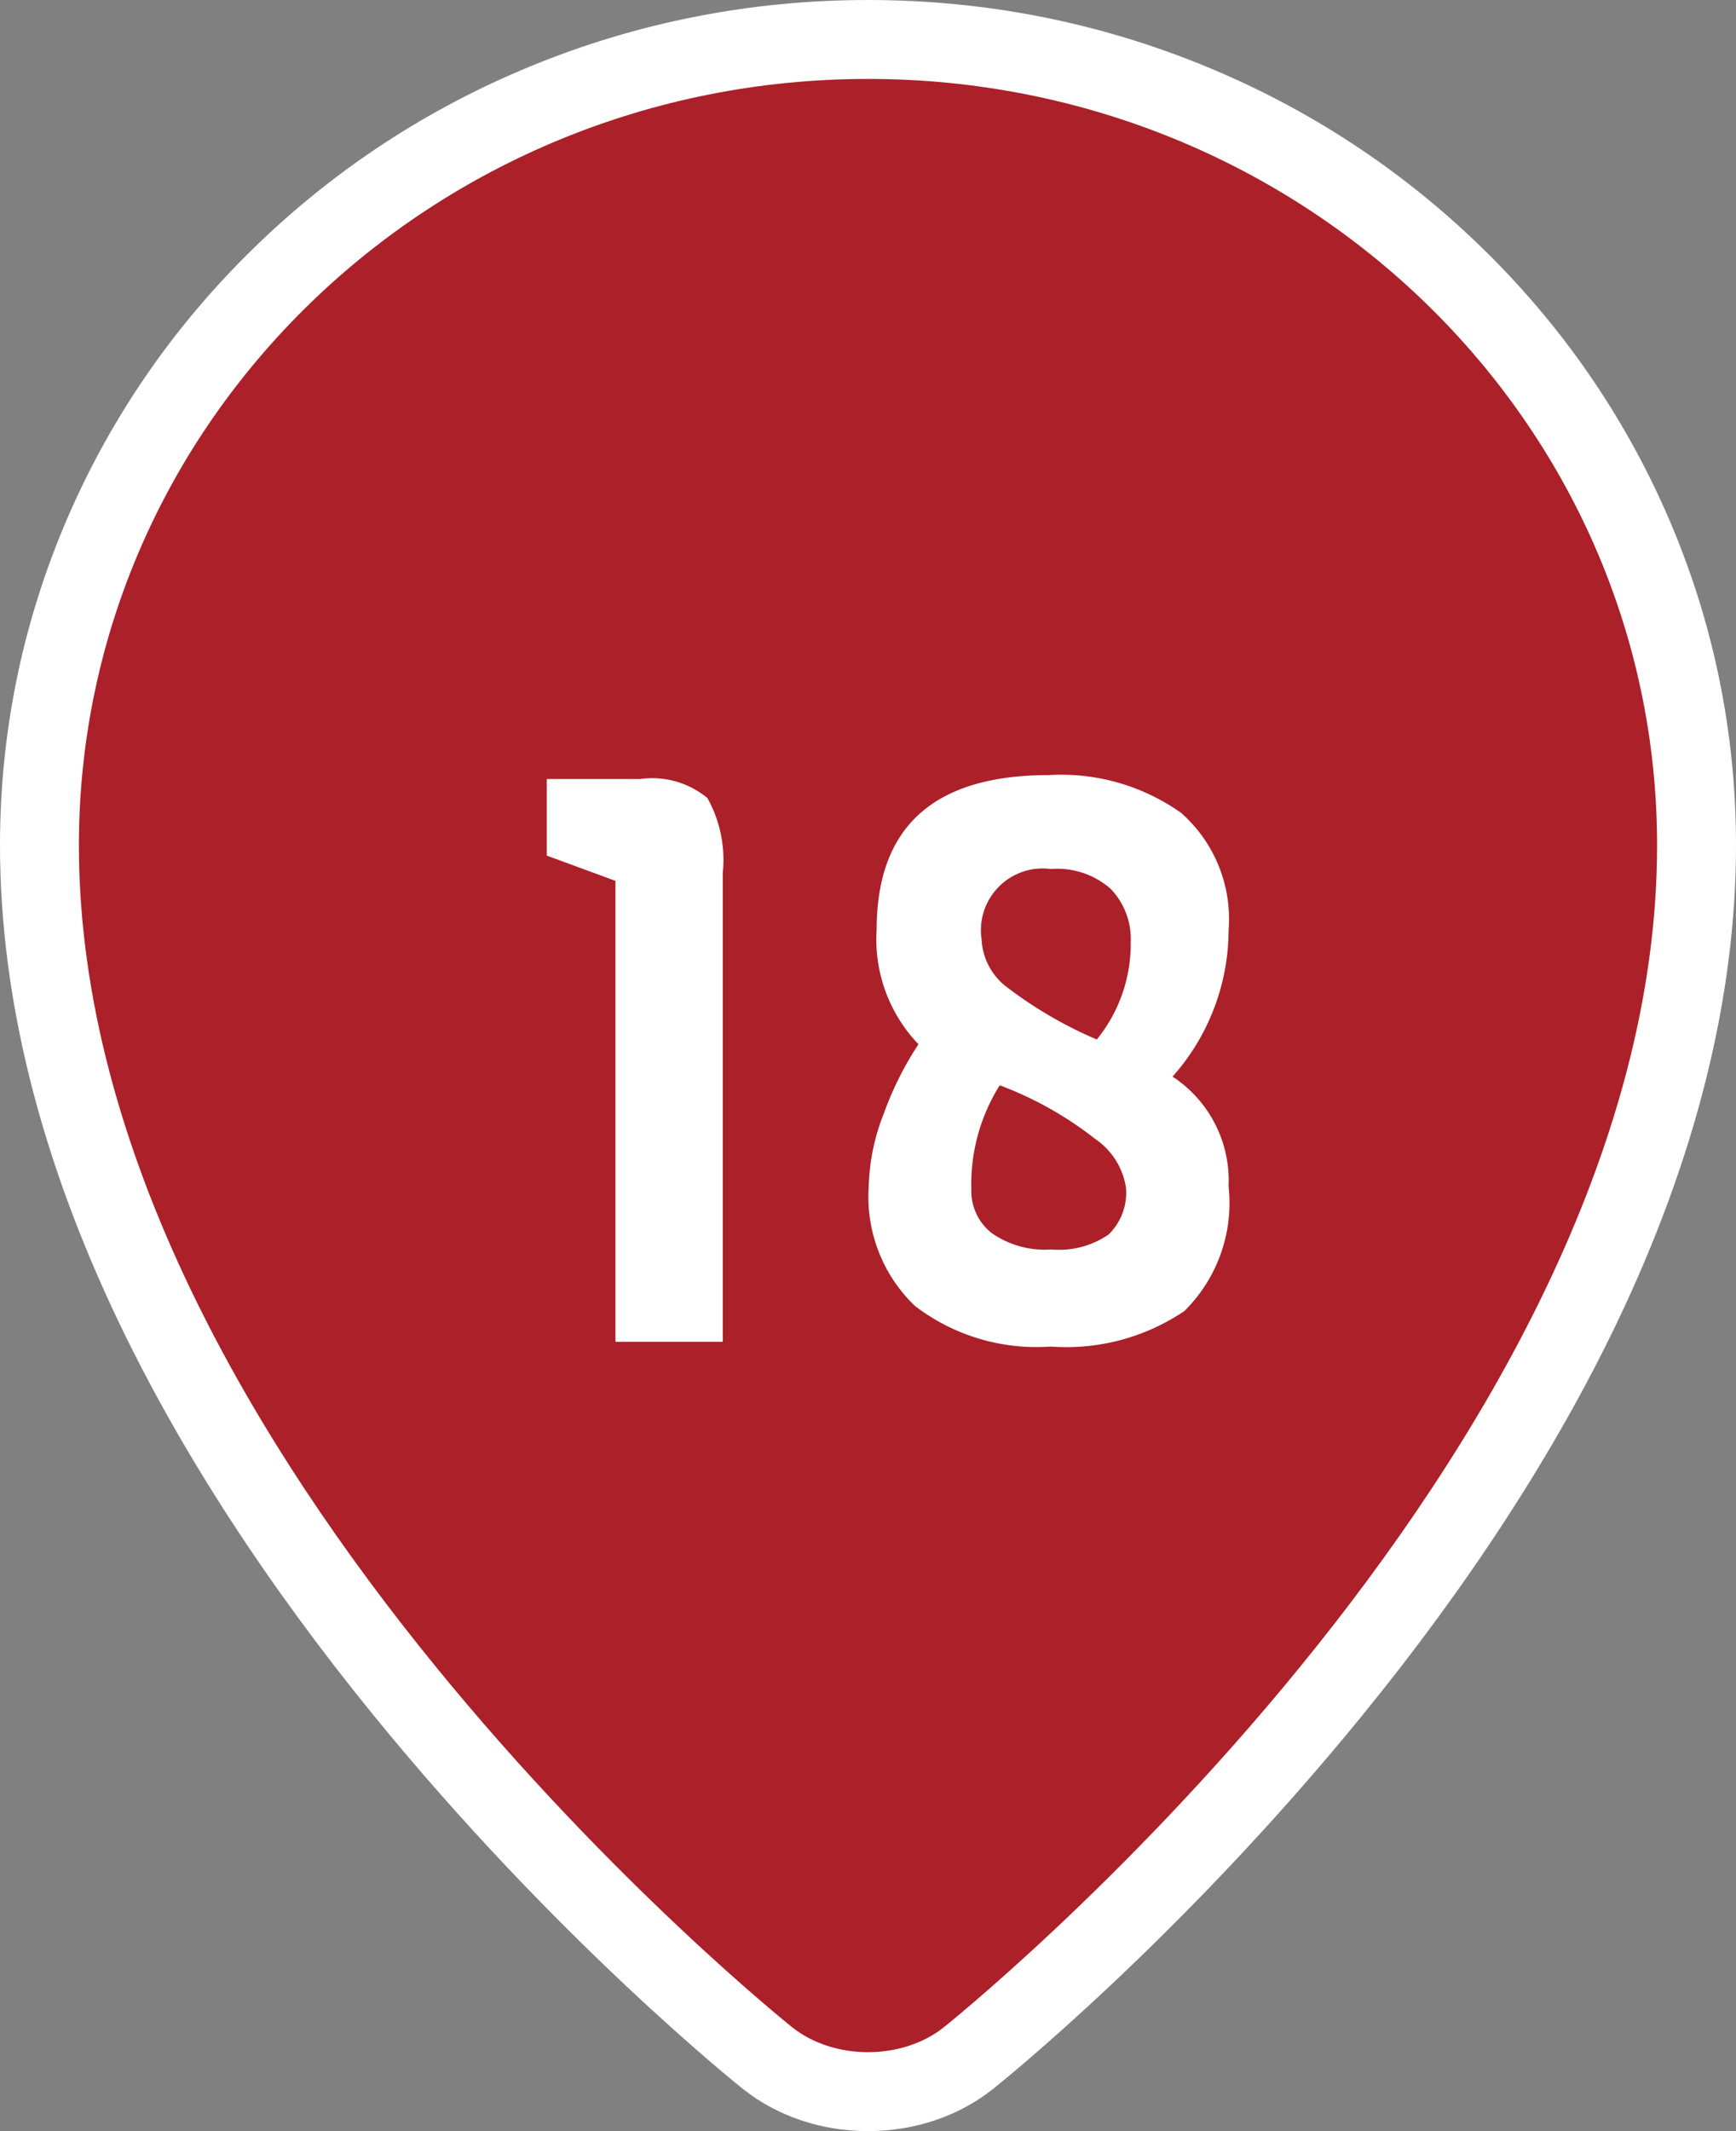 <svg xmlns="http://www.w3.org/2000/svg" width="44" height="54" viewBox="0 0 44 54">
  <rect x="0" y="0" width="44" height="54" fill="#808080" stroke="none"/>
  <g id="コンポーネント_59_99" data-name="コンポーネント 59 – 99" transform="translate(2 2)">
    <g id="パス_9326" data-name="パス 9326" transform="translate(-57.151)" fill="#ab2029">
      <path d="M 77.151 51 C 76.198 51 75.294 50.698 74.607 50.151 C 74.419 50.001 69.951 46.42 65.416 40.857 C 62.741 37.577 60.608 34.291 59.074 31.091 C 57.134 27.043 56.151 23.116 56.151 19.419 C 56.151 16.659 56.708 13.981 57.806 11.461 C 58.866 9.028 60.382 6.845 62.312 4.97 C 64.241 3.098 66.486 1.628 68.986 0.601 C 71.573 -0.461 74.32 -1 77.151 -1 C 79.982 -1 82.729 -0.461 85.316 0.601 C 87.816 1.628 90.061 3.098 91.99 4.97 C 93.92 6.845 95.436 9.028 96.496 11.461 C 97.594 13.982 98.151 16.659 98.151 19.419 C 98.151 23.116 97.168 27.043 95.228 31.091 C 93.694 34.291 91.561 37.577 88.886 40.857 C 84.351 46.42 79.883 50.001 79.695 50.151 C 79.008 50.698 78.104 51 77.151 51 Z" stroke="none"/>
      <path d="M 77.151 0 C 66.105 0 57.151 8.694 57.151 19.419 C 57.151 34.968 75.23 49.369 75.23 49.369 C 76.287 50.21 78.015 50.21 79.072 49.369 C 79.072 49.369 97.151 34.968 97.151 19.419 C 97.151 8.694 88.197 0 77.151 0 M 77.151 -2 C 80.113 -2 82.988 -1.436 85.696 -0.324 C 88.314 0.751 90.666 2.291 92.686 4.253 C 94.711 6.218 96.301 8.509 97.413 11.061 C 98.566 13.709 99.151 16.521 99.151 19.419 C 99.151 23.267 98.134 27.339 96.13 31.523 C 94.562 34.794 92.386 38.147 89.661 41.489 C 85.059 47.134 80.509 50.781 80.318 50.933 C 79.454 51.621 78.33 52 77.151 52 C 75.972 52 74.848 51.621 73.984 50.933 C 73.793 50.781 69.243 47.134 64.64 41.489 C 61.916 38.147 59.74 34.794 58.172 31.523 C 56.167 27.339 55.151 23.267 55.151 19.419 C 55.151 16.521 55.736 13.709 56.889 11.061 C 58.001 8.509 59.591 6.218 61.616 4.253 C 63.636 2.291 65.988 0.751 68.606 -0.324 C 71.314 -1.436 74.189 -2 77.151 -2 Z" stroke="none" fill="#fff"/>
    </g>
    <path id="パス_83468" data-name="パス 83468" d="M-3.68,0H-6.4V-11.68l-1.74-.64v-1.94h2.36a2.205,2.205,0,0,1,1.71.48,3.217,3.217,0,0,1,.39,1.9ZM.02-3.94A5.335,5.335,0,0,1,.4-5.78a8.333,8.333,0,0,1,.88-1.76,3.837,3.837,0,0,1-1.06-2.9q0-3.92,4.36-3.92a5.25,5.25,0,0,1,3.36.96,3.587,3.587,0,0,1,1.2,2.98,5.6,5.6,0,0,1-1.42,3.7A3.149,3.149,0,0,1,9.14-3.94,3.849,3.849,0,0,1,8.02-.78a5.347,5.347,0,0,1-3.39.9A5.062,5.062,0,0,1,1.19-.91,3.823,3.823,0,0,1,.02-3.94ZM2.88-10.2a1.608,1.608,0,0,0,.65,1.22A10.647,10.647,0,0,0,5.8-7.66a3.842,3.842,0,0,0,.86-2.46,1.845,1.845,0,0,0-.5-1.35,2.042,2.042,0,0,0-1.52-.51A1.565,1.565,0,0,0,2.88-10.2ZM2.62-3.86a1.356,1.356,0,0,0,.51,1.1,2.348,2.348,0,0,0,1.52.42A2.21,2.21,0,0,0,6.1-2.72,1.477,1.477,0,0,0,6.54-3.9a1.822,1.822,0,0,0-.78-1.24A9.033,9.033,0,0,0,3.34-6.5,4.713,4.713,0,0,0,2.62-3.86Z" transform="translate(19.999 32)" fill="#fff"/>
  </g>
</svg>

